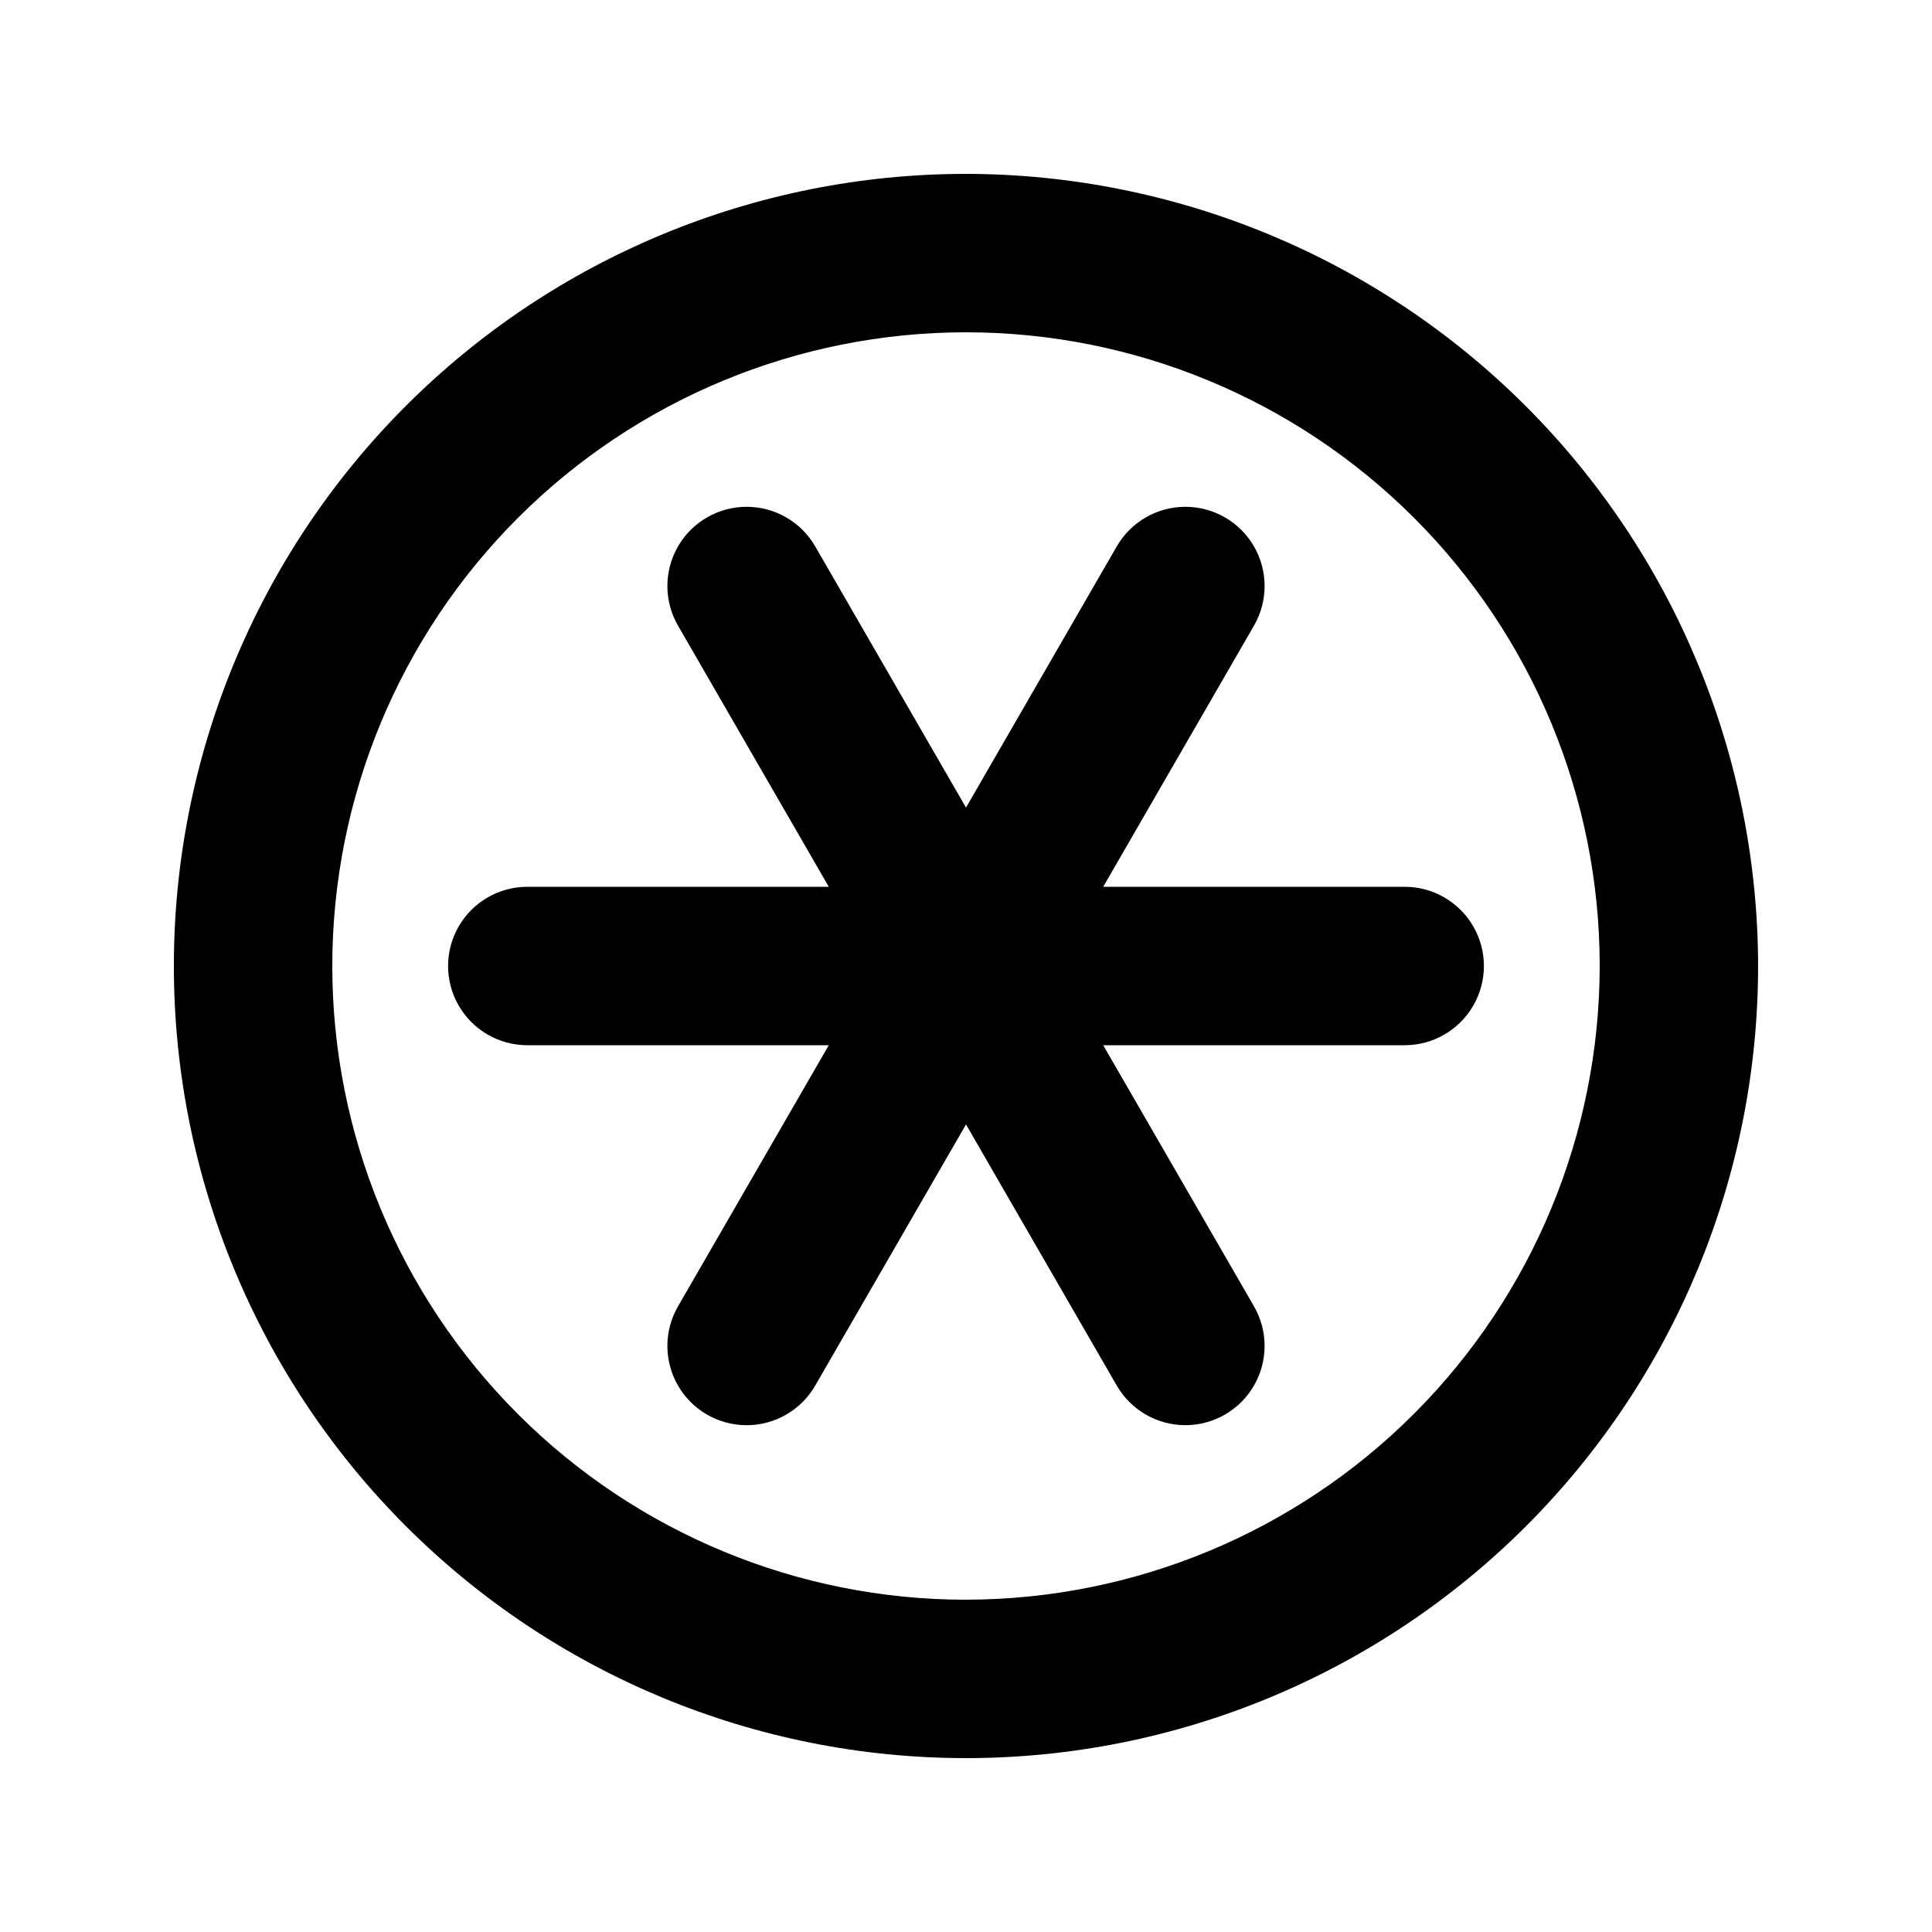 <?xml version="1.0" encoding="UTF-8"?>
<!-- Uploaded to: ICON Repo, www.svgrepo.com, Generator: ICON Repo Mixer Tools -->
<svg fill="#000000" width="800px" height="800px" version="1.1" viewBox="144 144 512 512" xmlns="http://www.w3.org/2000/svg">
 <g>
  <path d="m400 190.08c-55.676 0-109.07 22.117-148.44 61.484s-61.484 92.762-61.484 148.44c0 55.672 22.117 109.07 61.484 148.43 39.367 39.367 92.762 61.484 148.44 61.484 55.672 0 109.07-22.117 148.43-61.484 39.367-39.367 61.484-92.762 61.484-148.43-0.062-55.656-22.203-109.01-61.555-148.37-39.355-39.352-92.711-61.488-148.36-61.555zm0 377.86c-44.543 0-87.258-17.691-118.75-49.188-31.496-31.492-49.188-74.207-49.188-118.75 0-44.543 17.691-87.258 49.188-118.75 31.492-31.496 74.207-49.188 118.75-49.188 44.539 0 87.254 17.691 118.75 49.188 31.496 31.492 49.188 74.207 49.188 118.75-0.051 44.523-17.758 87.207-49.242 118.69s-74.168 49.191-118.69 49.242z"/>
  <path d="m436.36 379.01 39.957-69.207 0.004-0.004c3.75-6.496 3.75-14.5-0.004-20.996-3.75-6.492-10.68-10.496-18.184-10.496-7.5 0.004-14.43 4.004-18.18 10.5l-39.953 69.211-39.957-69.211c-3.75-6.496-10.68-10.496-18.18-10.5-7.5 0-14.434 4.004-18.184 10.496-3.75 6.496-3.75 14.5-0.004 20.996l39.961 69.211h-79.895c-7.5 0-14.43 4-18.18 10.496-3.75 6.492-3.75 14.496 0 20.992 3.75 6.492 10.68 10.496 18.18 10.496h79.895l-39.961 69.207c-3.746 6.496-3.746 14.5 0.004 20.996 3.75 6.496 10.684 10.496 18.184 10.496s14.43-4.004 18.18-10.5l39.957-69.207 39.953 69.203v-0.004c3.75 6.496 10.68 10.5 18.18 10.5 7.504 0 14.434-4 18.184-10.496 3.754-6.496 3.754-14.5 0.004-20.996l-39.961-69.199h79.895c7.5 0 14.43-4.004 18.18-10.496 3.75-6.496 3.75-14.5 0-20.992-3.75-6.496-10.68-10.496-18.18-10.496z"/>
 </g>
</svg>